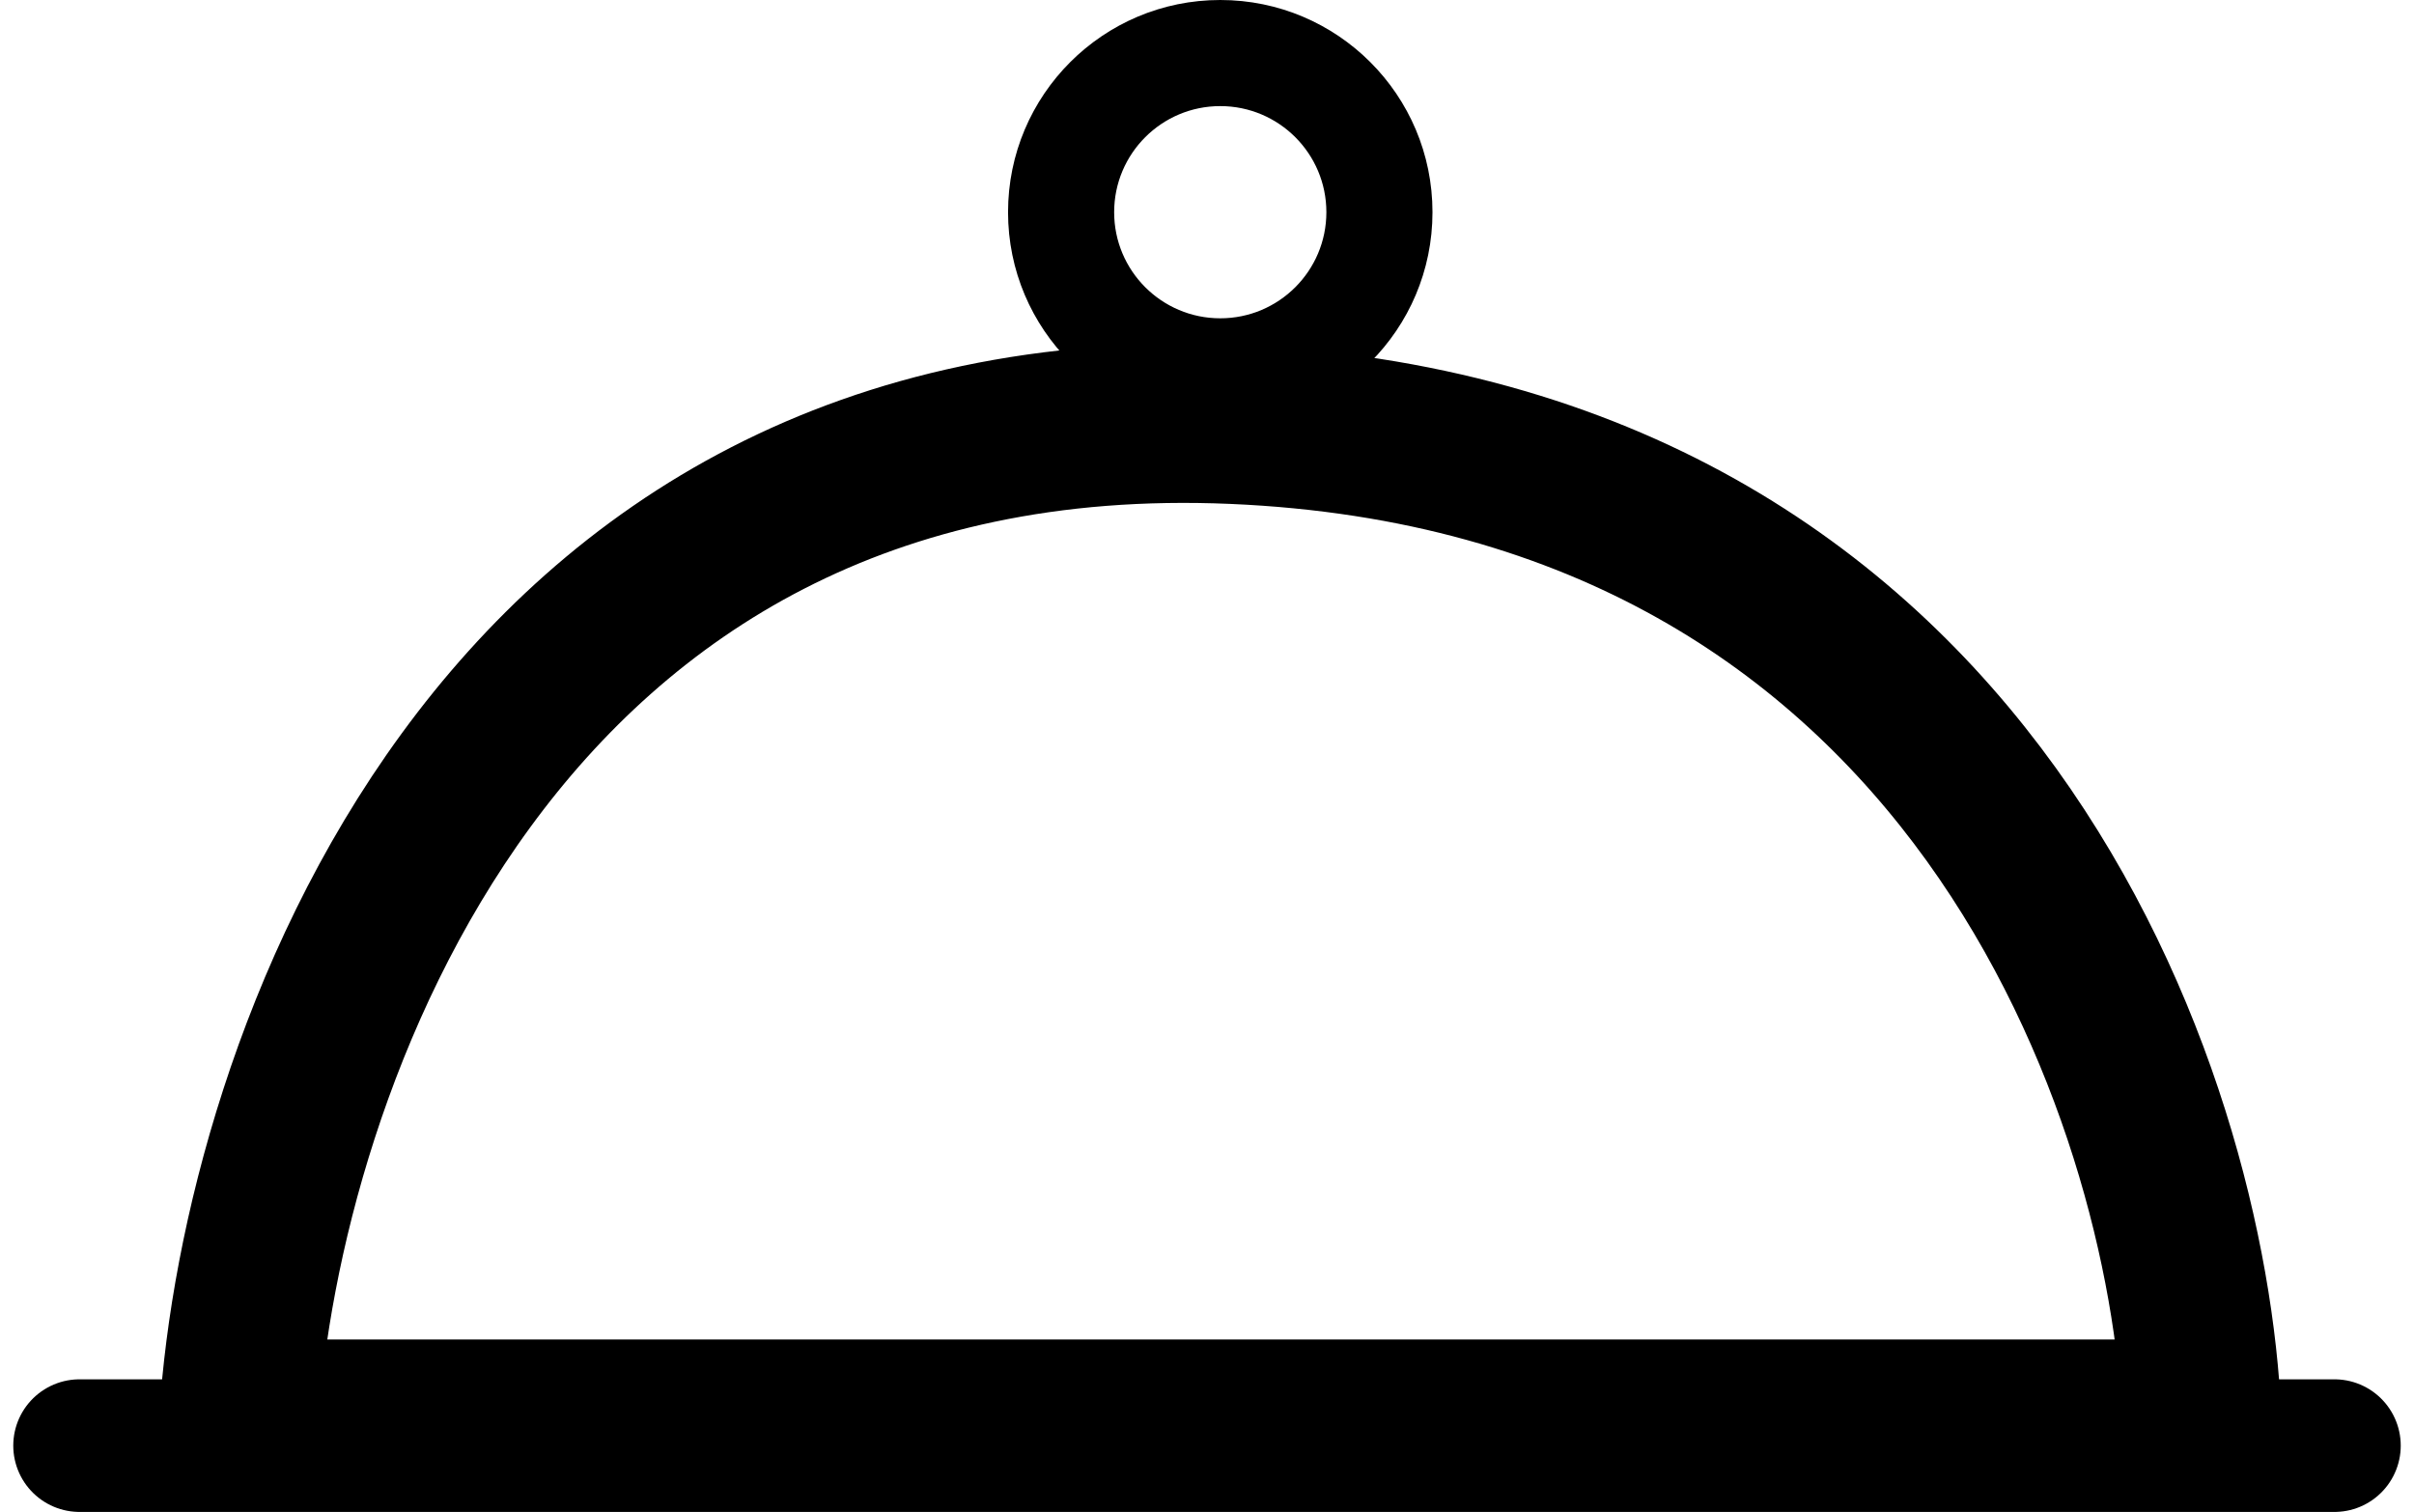 <svg width="91" height="57" viewBox="0 0 91 57" fill="none" xmlns="http://www.w3.org/2000/svg">
<path d="M46.5 16C18.5 14.8 9.833 40.5 9 53.5H83C82.5 41.5 74.5 17.2 46.5 16Z" stroke="black" stroke-width="6"/>
<path d="M3 54.5H88" stroke="black" stroke-width="5" stroke-linecap="round"/>
<path d="M46 0C50.418 0 54 3.582 54 8C54 12.418 50.418 16 46 16C41.582 16 38 12.418 38 8C38 3.582 41.582 0 46 0ZM46 4C43.791 4 42 5.791 42 8C42 10.209 43.791 12 46 12C48.209 12 50 10.209 50 8C50 5.791 48.209 4 46 4Z" fill="black"/>
</svg>
